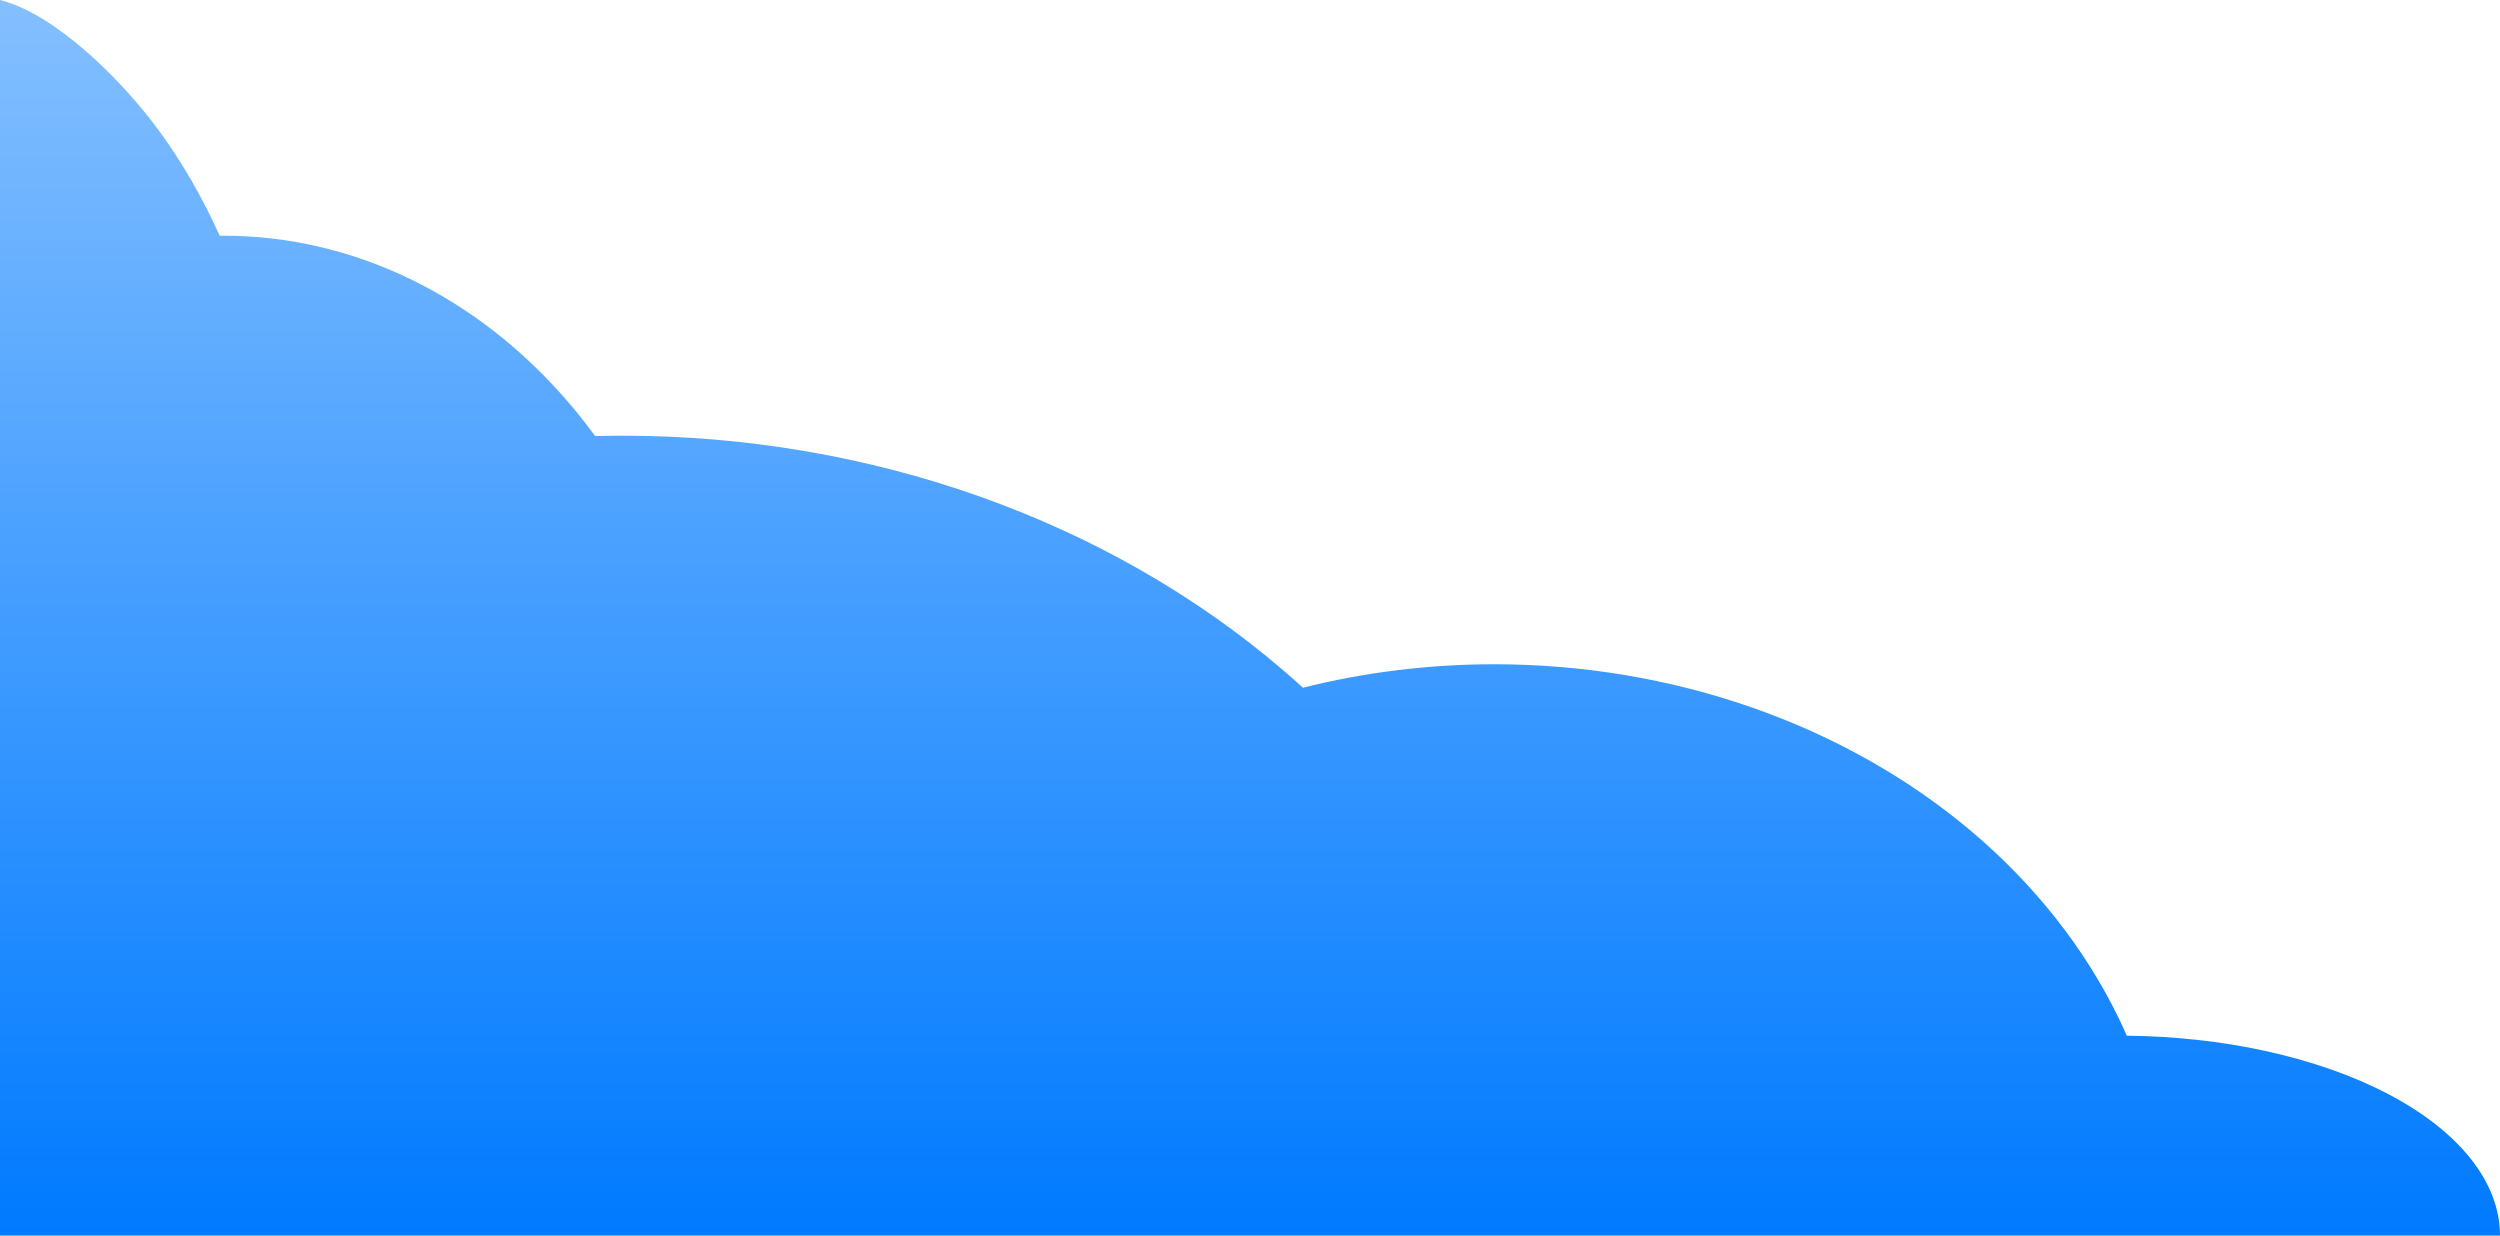 <svg width="174" height="86" viewBox="0 0 174 86" fill="none" xmlns="http://www.w3.org/2000/svg">
<path d="M1.66893e-06 1.989C1.66893e-06 3.48 1.66893e-06 1.666 1.66893e-06 3.481C1.66893e-06 6.462 1.66893e-06 4.327 1.66893e-06 7.955C1.66893e-06 11.931 1.66893e-06 11.931 1.66893e-06 16.405C1.66893e-06 21.375 1.66893e-06 24.107 1.66893e-06 29.329V41.26C1.66893e-06 42.751 1.66893e-06 45.236 1.66893e-06 46.231C1.66893e-06 51.202 1.66893e-06 49.459 1.66893e-06 54.681V63.132C1.66893e-06 66.115 1.66893e-06 66.115 1.66893e-06 68.6C0 75.56 0 78.689 0 86H174C174 84.172 173.314 82.362 171.982 80.674C170.651 78.985 168.699 77.45 166.238 76.158C163.778 74.865 160.856 73.84 157.641 73.14C154.588 72.476 151.326 72.118 148.025 72.084C147.833 71.647 147.633 71.212 147.422 70.781C145.06 65.956 141.598 61.572 137.234 57.88C132.87 54.187 127.689 51.258 121.986 49.259C116.284 47.26 110.172 46.232 104 46.232C99.483 46.232 94.998 46.785 90.683 47.864C90.225 47.447 89.761 47.036 89.288 46.632C83.252 41.462 76.086 37.36 68.2 34.562C60.314 31.764 51.862 30.324 43.326 30.324C42.69 30.324 42.054 30.333 41.419 30.349C40.841 29.558 40.237 28.791 39.606 28.053C36.449 24.361 32.701 21.431 28.576 19.433C24.451 17.434 20.03 16.405 15.565 16.405C15.474 16.405 15.382 16.407 15.29 16.408C14.11 13.786 12.712 11.353 11.115 9.163C8.422 5.471 3.794 0.949 1.66893e-06 0C1.66893e-06 0.994 1.66893e-06 0.497 1.66893e-06 1.989Z" fill="url(#paint0_linear_12115_1454)"/>
<defs>
<linearGradient id="paint0_linear_12115_1454" x1="67.804" y1="85.999" x2="67.804" y2="-2.486" gradientUnits="userSpaceOnUse">
<stop stop-color="#007AFF"/>
<stop offset="1" stop-color="#88C1FF"/>
</linearGradient>
</defs>
</svg>
